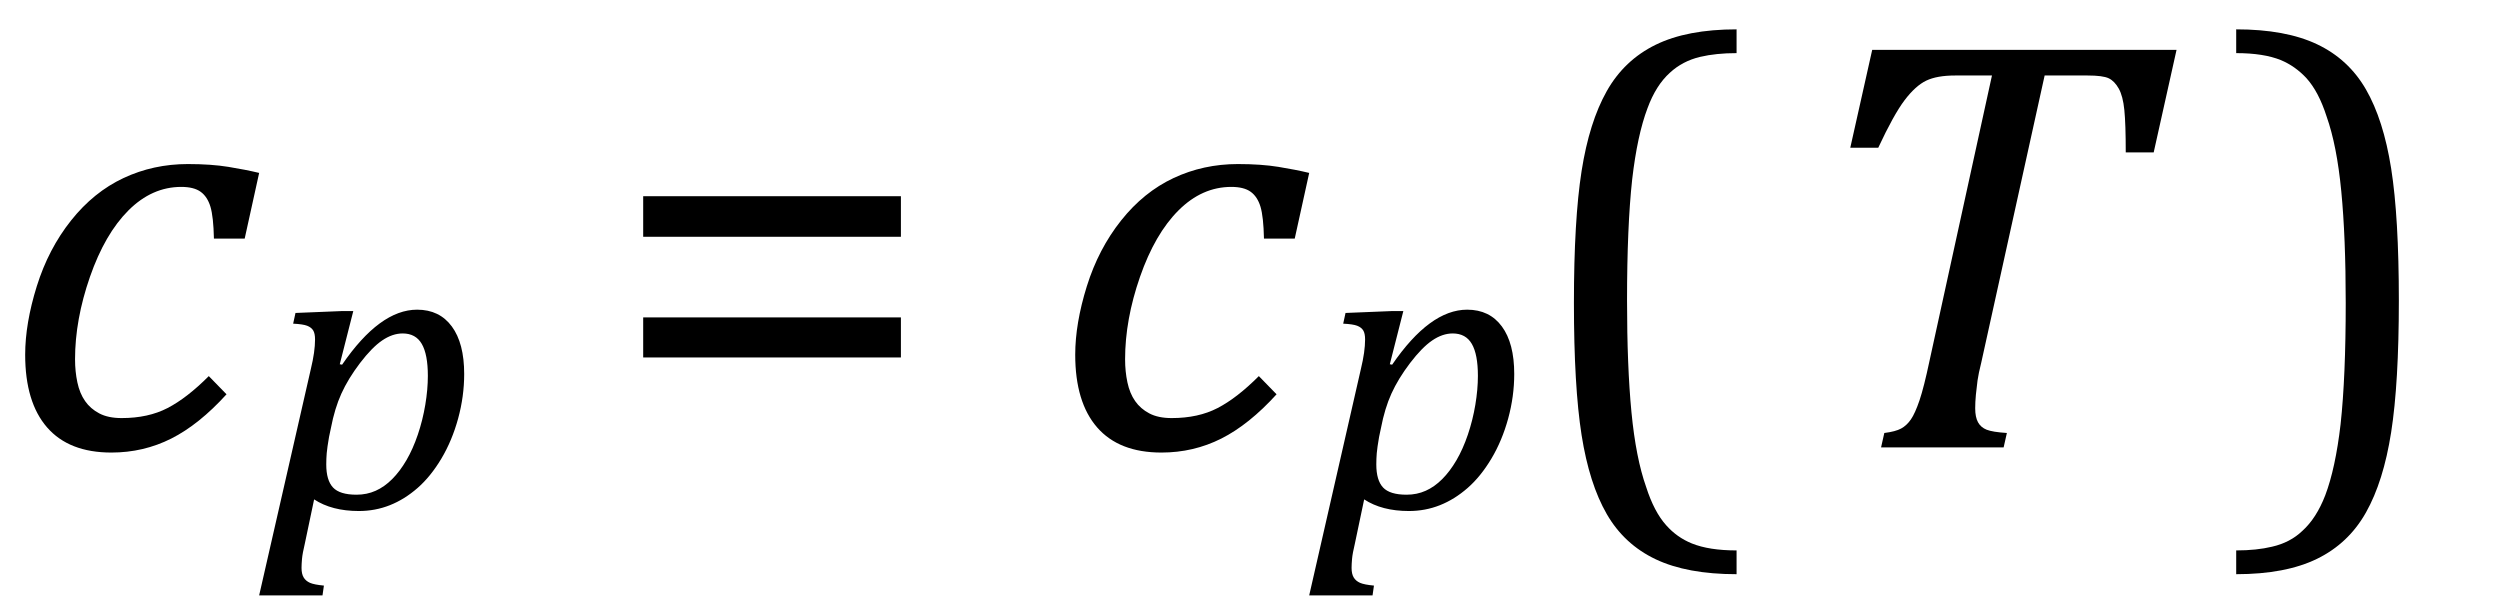 <?xml version="1.0" encoding="UTF-8" standalone="no"?><svg xmlns="http://www.w3.org/2000/svg" xmlns:xlink="http://www.w3.org/1999/xlink" stroke-dasharray="none" shape-rendering="auto" font-family="'Dialog'" width="83.813" text-rendering="auto" fill-opacity="1" contentScriptType="text/ecmascript" color-interpolation="auto" color-rendering="auto" preserveAspectRatio="xMidYMid meet" font-size="12" fill="black" stroke="black" image-rendering="auto" stroke-miterlimit="10" zoomAndPan="magnify" version="1.0" stroke-linecap="square" stroke-linejoin="miter" contentStyleType="text/css" font-style="normal" height="20" stroke-width="1" stroke-dashoffset="0" font-weight="normal" stroke-opacity="1" y="-5"><!--Converted from MathML using JEuclid--><defs id="genericDefs"/><g><g text-rendering="optimizeLegibility" transform="translate(0,15)" color-rendering="optimizeQuality" color-interpolation="linearRGB" image-rendering="optimizeQuality"><path d="M7.172 -7 Q7.156 -7.734 7.055 -8.07 Q6.953 -8.406 6.727 -8.57 Q6.5 -8.734 6.078 -8.734 Q5.094 -8.734 4.305 -7.945 Q3.516 -7.156 3.016 -5.719 Q2.516 -4.281 2.516 -2.953 Q2.516 -2.547 2.594 -2.18 Q2.672 -1.812 2.852 -1.555 Q3.031 -1.297 3.328 -1.141 Q3.625 -0.984 4.078 -0.984 Q4.969 -0.984 5.617 -1.32 Q6.266 -1.656 7 -2.391 L7.594 -1.781 Q6.672 -0.766 5.742 -0.297 Q4.812 0.172 3.734 0.172 Q2.312 0.172 1.578 -0.672 Q0.844 -1.516 0.844 -3.109 Q0.844 -4.156 1.234 -5.406 Q1.625 -6.656 2.383 -7.609 Q3.141 -8.562 4.141 -9.031 Q5.141 -9.5 6.297 -9.5 Q7.078 -9.5 7.656 -9.406 Q8.234 -9.312 8.688 -9.203 L8.203 -7 L7.172 -7 Z" stroke="none"/></g><g text-rendering="optimizeLegibility" transform="translate(8.75,17.023)" color-rendering="optimizeQuality" color-interpolation="linearRGB" image-rendering="optimizeQuality"><path d="M1.469 1.203 Q1.391 1.531 1.375 1.711 Q1.359 1.891 1.359 2.016 Q1.359 2.219 1.43 2.336 Q1.5 2.453 1.641 2.516 Q1.781 2.578 2.109 2.609 L2.062 2.938 L-0.062 2.938 L1.672 -4.656 Q1.812 -5.234 1.812 -5.641 Q1.812 -5.844 1.75 -5.945 Q1.688 -6.047 1.547 -6.102 Q1.406 -6.156 1.078 -6.172 L1.156 -6.531 L2.703 -6.594 L3.094 -6.594 L2.641 -4.812 L2.719 -4.797 Q3.984 -6.641 5.234 -6.641 Q5.984 -6.641 6.398 -6.078 Q6.812 -5.516 6.812 -4.484 Q6.812 -3.734 6.609 -2.992 Q6.406 -2.25 6.047 -1.648 Q5.688 -1.047 5.25 -0.664 Q4.812 -0.281 4.32 -0.086 Q3.828 0.109 3.281 0.109 Q2.375 0.109 1.781 -0.281 L1.469 1.203 ZM2.281 -2.375 Q2.219 -2.016 2.203 -1.828 Q2.188 -1.641 2.188 -1.453 Q2.188 -0.922 2.414 -0.68 Q2.641 -0.438 3.203 -0.438 Q3.547 -0.438 3.844 -0.57 Q4.141 -0.703 4.398 -0.961 Q4.656 -1.219 4.875 -1.594 Q5.094 -1.969 5.258 -2.453 Q5.422 -2.938 5.508 -3.453 Q5.594 -3.969 5.594 -4.422 Q5.594 -5.141 5.391 -5.492 Q5.188 -5.844 4.75 -5.844 Q4.406 -5.844 4.062 -5.609 Q3.719 -5.375 3.32 -4.852 Q2.922 -4.328 2.695 -3.828 Q2.469 -3.328 2.344 -2.672 L2.281 -2.375 Z" stroke="none"/></g><g text-rendering="optimizeLegibility" transform="translate(20.344,15)" color-rendering="optimizeQuality" color-interpolation="linearRGB" image-rendering="optimizeQuality"><path d="M1.219 -7.062 L1.219 -8.422 L9.859 -8.422 L9.859 -7.062 L1.219 -7.062 ZM1.219 -3.016 L1.219 -4.359 L9.859 -4.359 L9.859 -3.016 L1.219 -3.016 Z" stroke="none"/></g><g text-rendering="optimizeLegibility" transform="translate(35.203,15)" color-rendering="optimizeQuality" color-interpolation="linearRGB" image-rendering="optimizeQuality"><path d="M7.172 -7 Q7.156 -7.734 7.055 -8.07 Q6.953 -8.406 6.727 -8.57 Q6.5 -8.734 6.078 -8.734 Q5.094 -8.734 4.305 -7.945 Q3.516 -7.156 3.016 -5.719 Q2.516 -4.281 2.516 -2.953 Q2.516 -2.547 2.594 -2.18 Q2.672 -1.812 2.852 -1.555 Q3.031 -1.297 3.328 -1.141 Q3.625 -0.984 4.078 -0.984 Q4.969 -0.984 5.617 -1.32 Q6.266 -1.656 7 -2.391 L7.594 -1.781 Q6.672 -0.766 5.742 -0.297 Q4.812 0.172 3.734 0.172 Q2.312 0.172 1.578 -0.672 Q0.844 -1.516 0.844 -3.109 Q0.844 -4.156 1.234 -5.406 Q1.625 -6.656 2.383 -7.609 Q3.141 -8.562 4.141 -9.031 Q5.141 -9.5 6.297 -9.5 Q7.078 -9.5 7.656 -9.406 Q8.234 -9.312 8.688 -9.203 L8.203 -7 L7.172 -7 Z" stroke="none"/></g><g text-rendering="optimizeLegibility" transform="translate(43.953,17.023)" color-rendering="optimizeQuality" color-interpolation="linearRGB" image-rendering="optimizeQuality"><path d="M1.469 1.203 Q1.391 1.531 1.375 1.711 Q1.359 1.891 1.359 2.016 Q1.359 2.219 1.43 2.336 Q1.5 2.453 1.641 2.516 Q1.781 2.578 2.109 2.609 L2.062 2.938 L-0.062 2.938 L1.672 -4.656 Q1.812 -5.234 1.812 -5.641 Q1.812 -5.844 1.75 -5.945 Q1.688 -6.047 1.547 -6.102 Q1.406 -6.156 1.078 -6.172 L1.156 -6.531 L2.703 -6.594 L3.094 -6.594 L2.641 -4.812 L2.719 -4.797 Q3.984 -6.641 5.234 -6.641 Q5.984 -6.641 6.398 -6.078 Q6.812 -5.516 6.812 -4.484 Q6.812 -3.734 6.609 -2.992 Q6.406 -2.25 6.047 -1.648 Q5.688 -1.047 5.25 -0.664 Q4.812 -0.281 4.32 -0.086 Q3.828 0.109 3.281 0.109 Q2.375 0.109 1.781 -0.281 L1.469 1.203 ZM2.281 -2.375 Q2.219 -2.016 2.203 -1.828 Q2.188 -1.641 2.188 -1.453 Q2.188 -0.922 2.414 -0.68 Q2.641 -0.438 3.203 -0.438 Q3.547 -0.438 3.844 -0.57 Q4.141 -0.703 4.398 -0.961 Q4.656 -1.219 4.875 -1.594 Q5.094 -1.969 5.258 -2.453 Q5.422 -2.938 5.508 -3.453 Q5.594 -3.969 5.594 -4.422 Q5.594 -5.141 5.391 -5.492 Q5.188 -5.844 4.75 -5.844 Q4.406 -5.844 4.062 -5.609 Q3.719 -5.375 3.32 -4.852 Q2.922 -4.328 2.695 -3.828 Q2.469 -3.328 2.344 -2.672 L2.281 -2.375 Z" stroke="none"/></g><g text-rendering="optimizeLegibility" transform="translate(51,15)" color-rendering="optimizeQuality" color-interpolation="linearRGB" image-rendering="optimizeQuality"><path d="M7.219 4.25 Q5.562 4.25 4.508 3.75 Q3.453 3.25 2.867 2.234 Q2.281 1.219 2.023 -0.414 Q1.766 -2.047 1.766 -4.844 Q1.766 -7.625 2.023 -9.266 Q2.281 -10.906 2.867 -11.945 Q3.453 -12.984 4.508 -13.5 Q5.562 -14.016 7.219 -14.016 L7.219 -13.219 Q6.531 -13.219 6 -13.094 Q5.406 -12.953 4.984 -12.562 Q4.516 -12.141 4.234 -11.375 Q3.891 -10.469 3.719 -8.984 Q3.547 -7.406 3.547 -4.922 Q3.547 -2.719 3.695 -1.18 Q3.844 0.359 4.188 1.328 Q4.453 2.156 4.859 2.609 Q5.219 3.016 5.719 3.219 Q6.297 3.453 7.219 3.453 L7.219 4.25 Z" stroke="none"/></g><g text-rendering="optimizeLegibility" transform="translate(60.219,15)" color-rendering="optimizeQuality" color-interpolation="linearRGB" image-rendering="optimizeQuality"><path d="M6.953 0 L2.844 0 L2.953 -0.484 Q3.328 -0.531 3.516 -0.633 Q3.703 -0.734 3.844 -0.938 Q3.984 -1.141 4.133 -1.578 Q4.281 -2.016 4.469 -2.906 L6.562 -12.469 L5.328 -12.469 Q4.719 -12.469 4.359 -12.297 Q4 -12.125 3.633 -11.641 Q3.266 -11.156 2.75 -10.047 L1.812 -10.047 L2.547 -13.328 L12.75 -13.328 L11.984 -9.891 L11.047 -9.891 Q11.047 -10.844 11 -11.312 Q10.953 -11.781 10.812 -12.031 Q10.672 -12.281 10.477 -12.375 Q10.281 -12.469 9.766 -12.469 L8.328 -12.469 L6.203 -2.844 Q6.109 -2.469 6.078 -2.242 Q6.047 -2.016 6.023 -1.766 Q6 -1.516 6 -1.312 Q6 -1.016 6.094 -0.844 Q6.188 -0.672 6.383 -0.594 Q6.578 -0.516 7.062 -0.484 L6.953 0 Z" stroke="none"/></g><g text-rendering="optimizeLegibility" transform="translate(74.547,15)" color-rendering="optimizeQuality" color-interpolation="linearRGB" image-rendering="optimizeQuality"><path d="M0.422 -14.016 Q2.078 -14.016 3.133 -13.516 Q4.188 -13.016 4.773 -12 Q5.359 -10.984 5.617 -9.352 Q5.875 -7.719 5.875 -4.922 Q5.875 -2.156 5.617 -0.508 Q5.359 1.141 4.773 2.18 Q4.188 3.219 3.133 3.734 Q2.078 4.25 0.422 4.25 L0.422 3.453 Q1.109 3.453 1.625 3.328 Q2.234 3.188 2.641 2.797 Q3.109 2.375 3.406 1.609 Q3.75 0.703 3.922 -0.781 Q4.094 -2.359 4.094 -4.844 Q4.094 -7.047 3.945 -8.586 Q3.797 -10.125 3.453 -11.094 Q3.188 -11.922 2.781 -12.375 Q2.406 -12.781 1.922 -12.984 Q1.344 -13.219 0.422 -13.219 L0.422 -14.016 Z" stroke="none"/></g></g></svg>